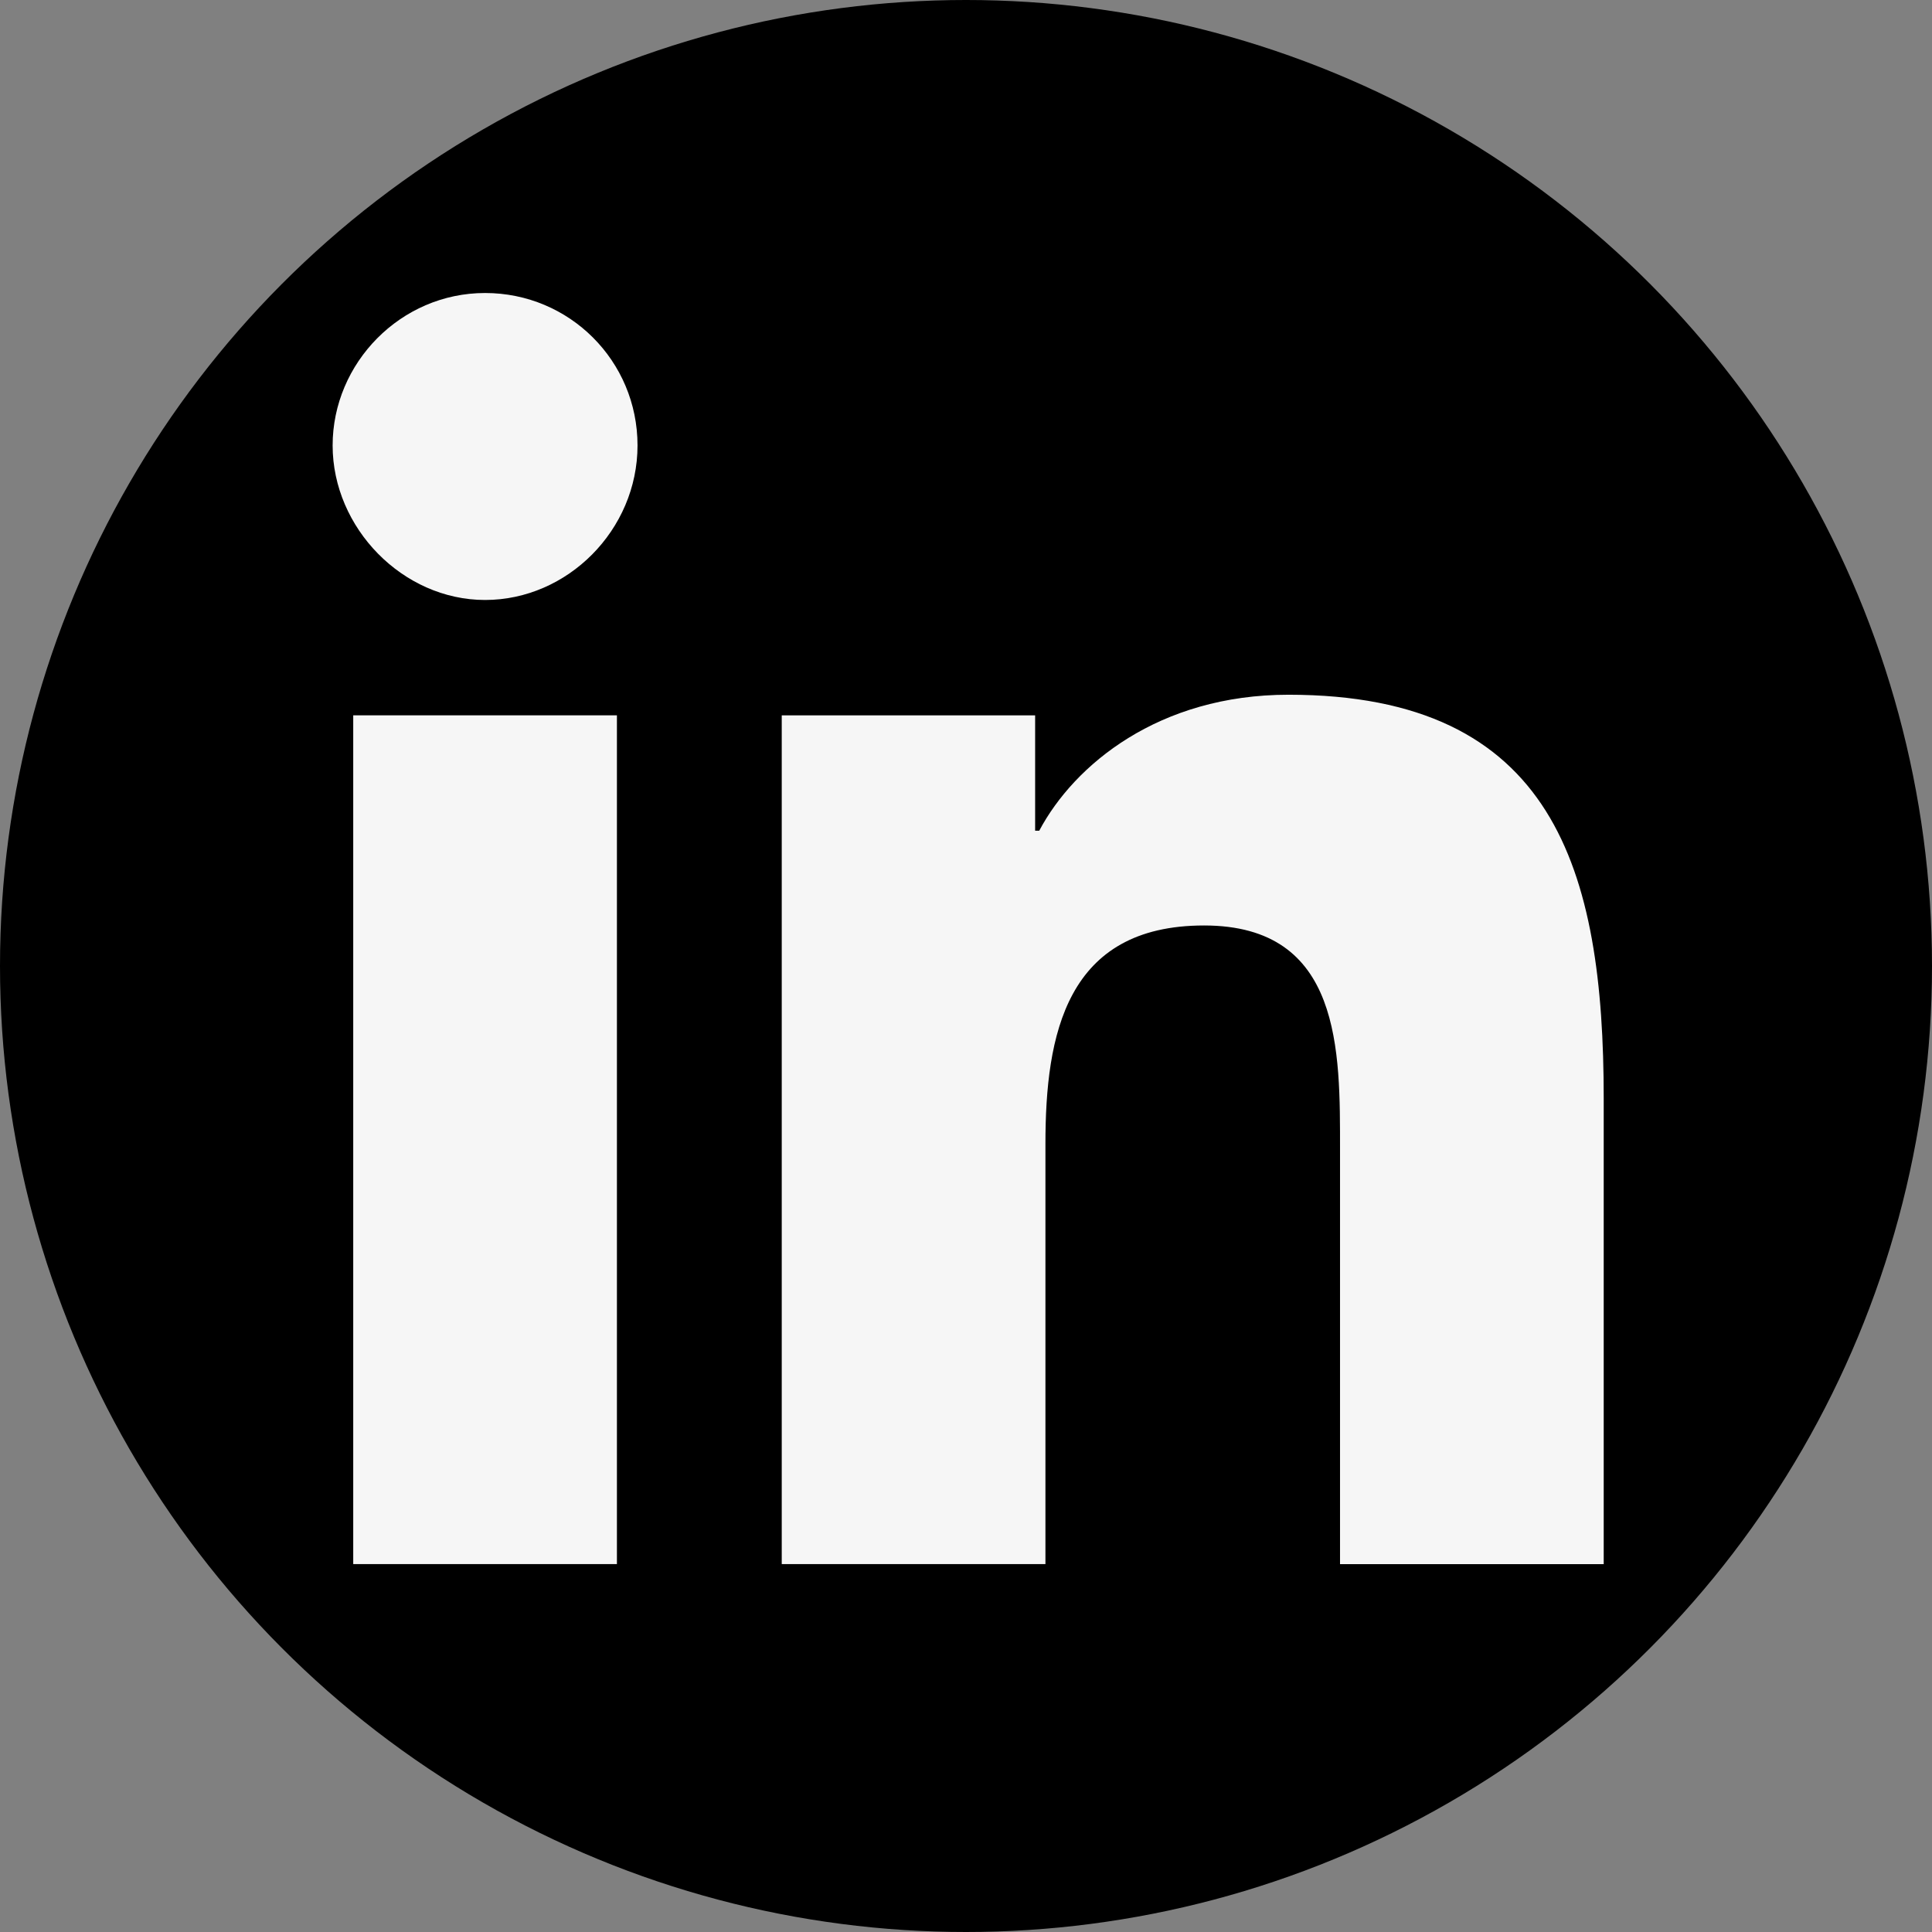 <?xml version="1.0" encoding="UTF-8"?>
<svg id="Ebene_1" data-name="Ebene 1" xmlns="http://www.w3.org/2000/svg" viewBox="0 0 512 512">
  <rect x="0" y="0" width="512" height="512" fill="#808080" stroke="none"/>
  <path d="m297.28,508.67c-2.13.35-4.27.67-6.42.96,2.15-.29,4.29-.61,6.42-.96Z"/>
  <path d="m302.4,507.79c-1.02.19-2.04.36-3.06.54,1.02-.18,2.04-.35,3.06-.54Z"/>
  <path d="m285.14,510.34c-2.5.28-5.01.53-7.53.74,2.52-.21,5.03-.46,7.53-.74Z"/>
  <path d="m290.05,509.74c-1.2.16-2.41.31-3.61.45,1.2-.14,2.41-.29,3.61-.45Z"/>
  <path d="m309.37,506.41c-.9.19-1.8.38-2.7.57.9-.18,1.8-.38,2.7-.57Z"/>
  <path d="m326.66,502.11c-.73.21-1.45.4-2.18.61.73-.2,1.45-.4,2.18-.61Z"/>
  <path d="m321.43,503.54c-.79.21-1.58.42-2.38.62.79-.2,1.59-.41,2.38-.62Z"/>
  <path d="m314.59,505.25c-.84.2-1.68.38-2.52.57.84-.19,1.69-.37,2.52-.57Z"/>
  <path d="m277.53,511.09c-1.35.11-2.7.21-4.05.3,1.35-.09,2.7-.19,4.05-.3Z"/>
  <circle cx="256" cy="256" r="256"/>
  <path d="m272.91,511.43c-2.66.17-5.34.31-8.02.4,2.68-.09,5.36-.23,8.02-.4Z"/>
  <path d="m264.75,511.84c-1.41.05-2.83.08-4.25.11,1.42-.02,2.84-.06,4.25-.11Z"/>
  <path d="m425,414.5h0v-123.38c0-60.6-13.1-107.01-83.53-107.01-34.39,0-56.78,18.56-66.06,36.03h-1.09v-30.57h-67.15v224.93h69.88v-111.37c0-28.94,5.46-57.87,42.04-57.87s36.03,33.3,36.03,59.51v109.74s69.88,0,69.88,0Z" fill="#f6f6f6"/>
  <path d="m93.61,189.57h69.88v224.93h-69.88v-224.93Z" fill="#f6f6f6"/>
  <path d="m128.55,77.65c-22.38,0-40.4,18.56-40.4,40.4s18.56,40.95,40.4,40.95,40.4-18.56,40.4-40.95-18.02-40.4-40.4-40.4Z" fill="#f6f6f6"/>
</svg>